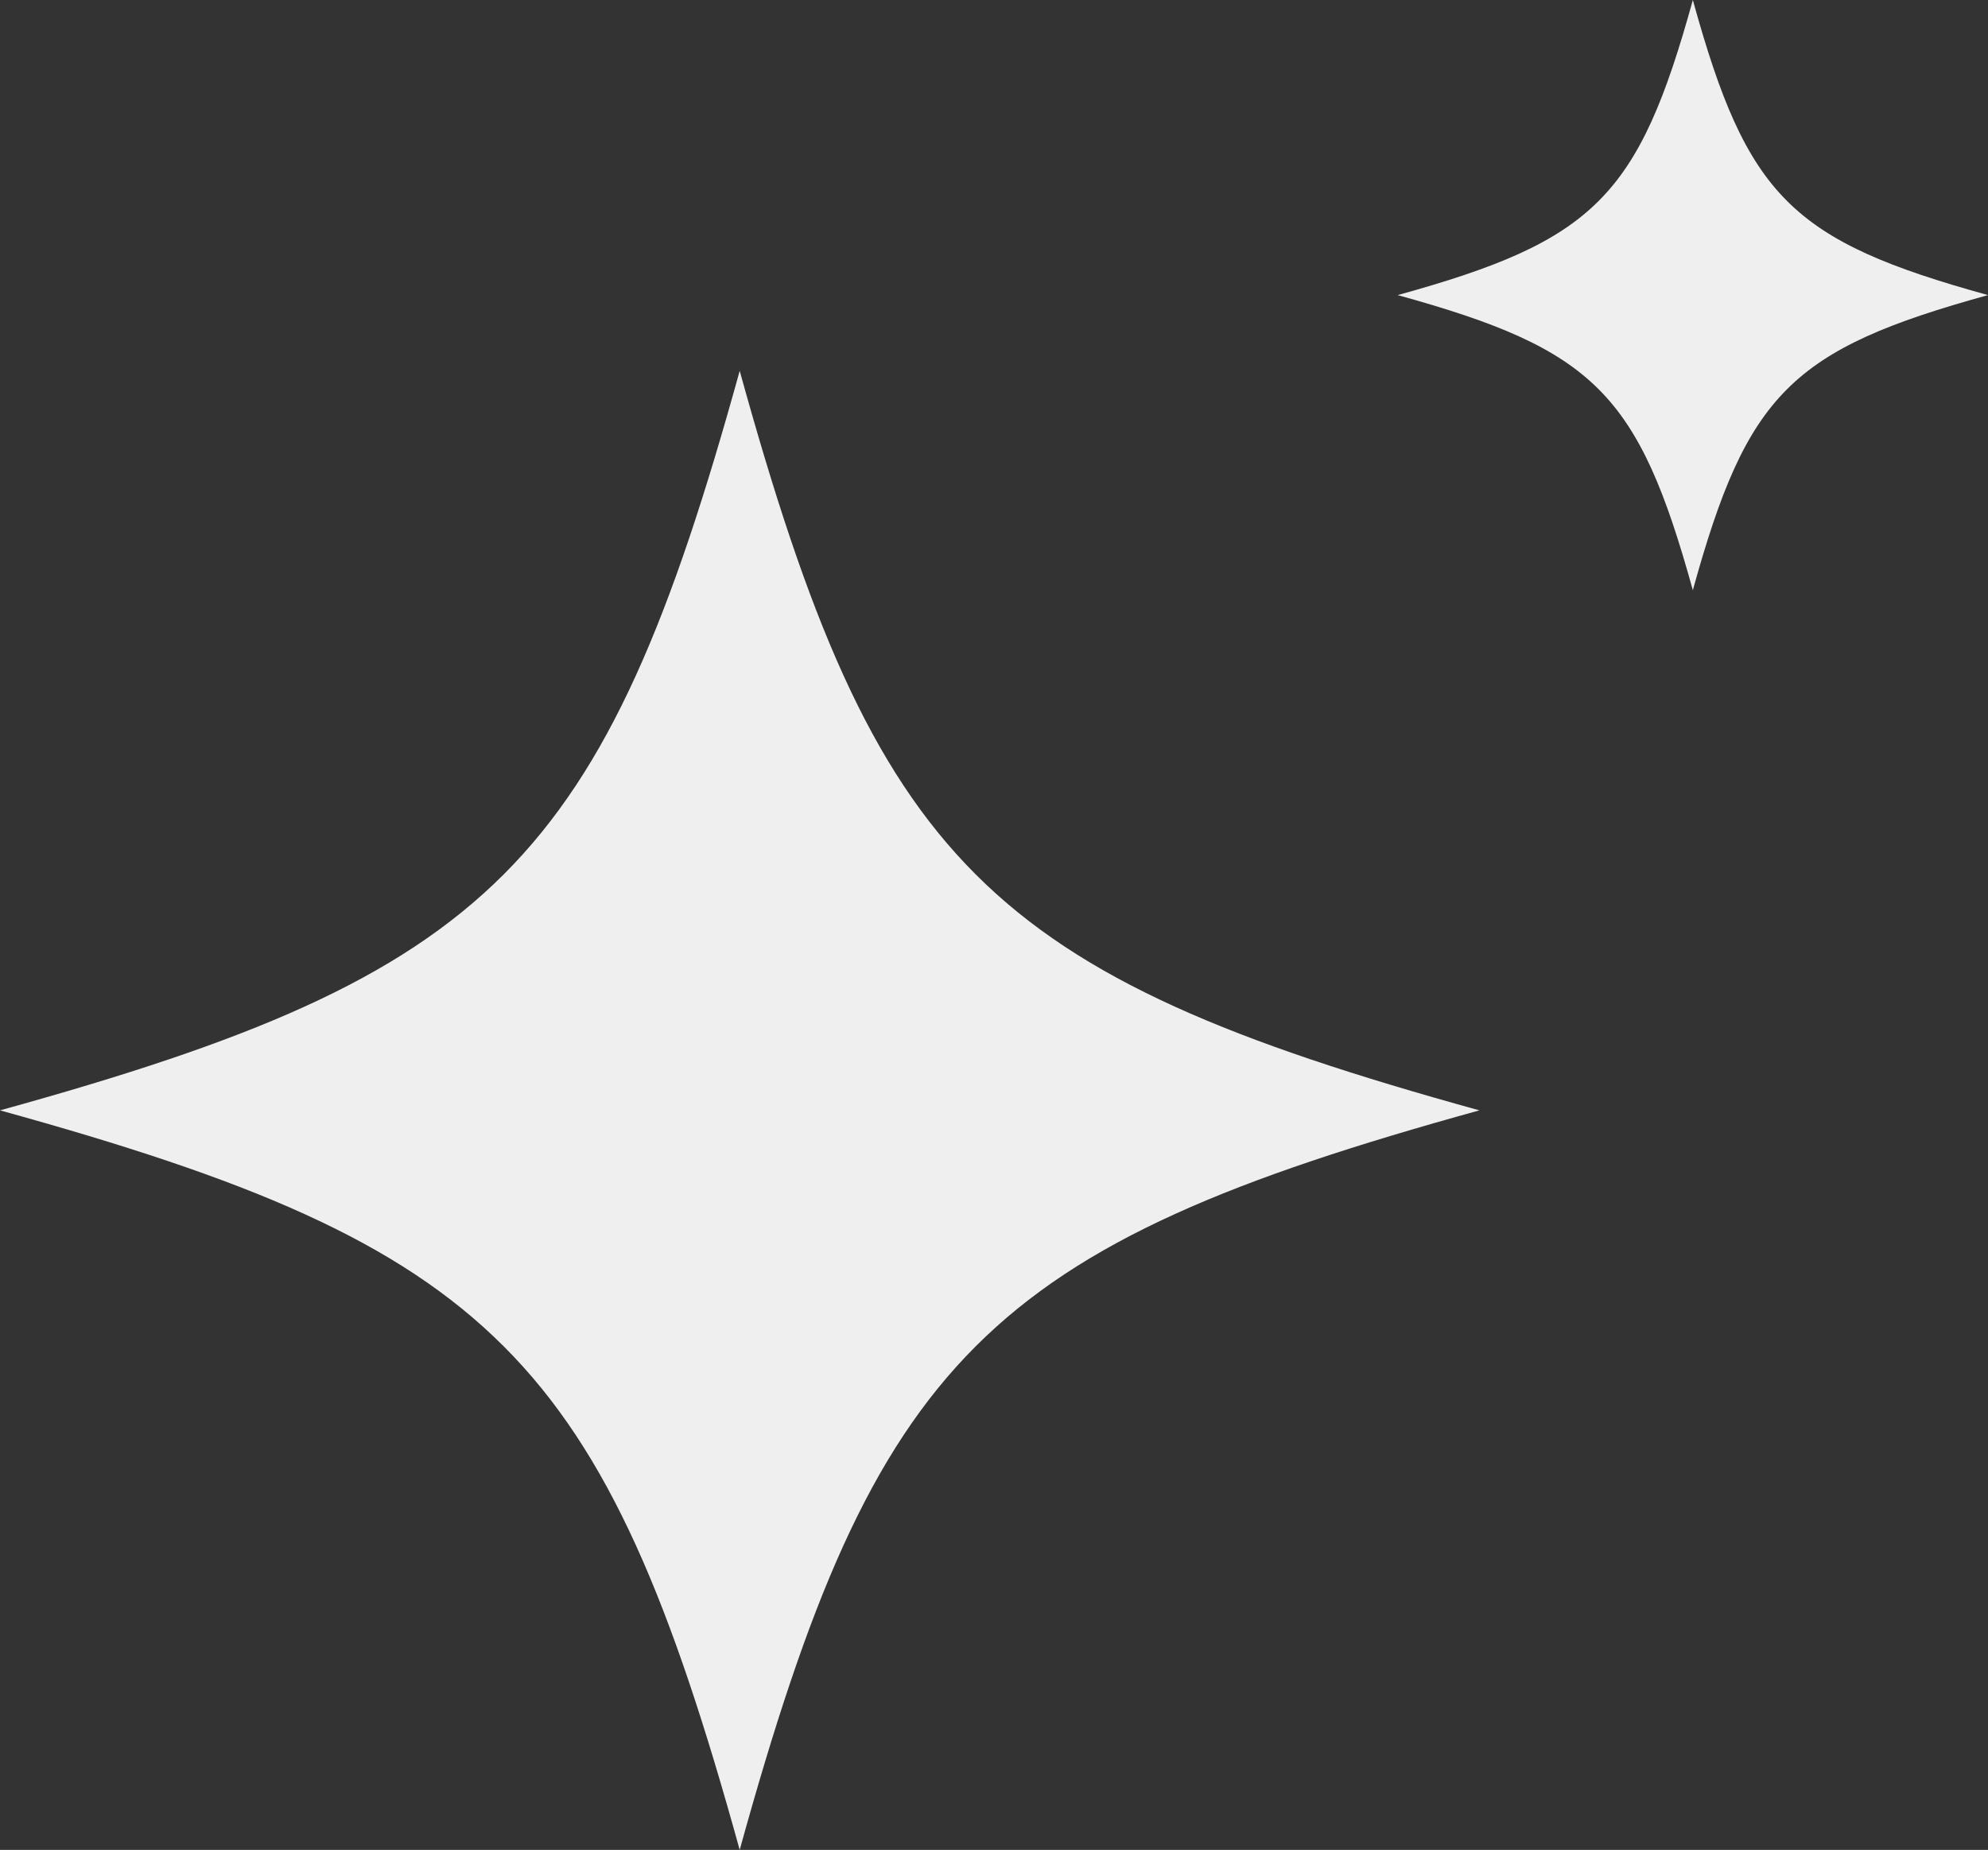 <?xml version="1.0" encoding="UTF-8" standalone="no"?><svg xmlns="http://www.w3.org/2000/svg" xmlns:xlink="http://www.w3.org/1999/xlink" fill="#000000" height="2261.8" preserveAspectRatio="xMidYMid meet" version="1" viewBox="34.7 119.5 2430.1 2261.8" width="2430.1" zoomAndPan="magnify"><rect x="34.7" y="119.5" width="2430.1" height="2261.8" fill="#333333" stroke="none"/><g id="change1_1"><path d="M1743.2,480.3c240.5-66.4,294.4-120.3,360.8-360.8c66.4,240.5,120.3,294.4,360.8,360.8 c-240.5,66.4-294.4,120.3-360.8,360.8C2037.5,600.6,1983.7,546.7,1743.2,480.3z M938.9,2381.3c166.5-602.8,301.4-737.7,904.2-904.2 c-602.8-166.5-737.7-301.4-904.2-904.2c-166.5,602.8-301.4,737.7-904.2,904.2C637.5,1643.6,772.4,1778.5,938.9,2381.3z" fill="#efefef"/></g></svg>